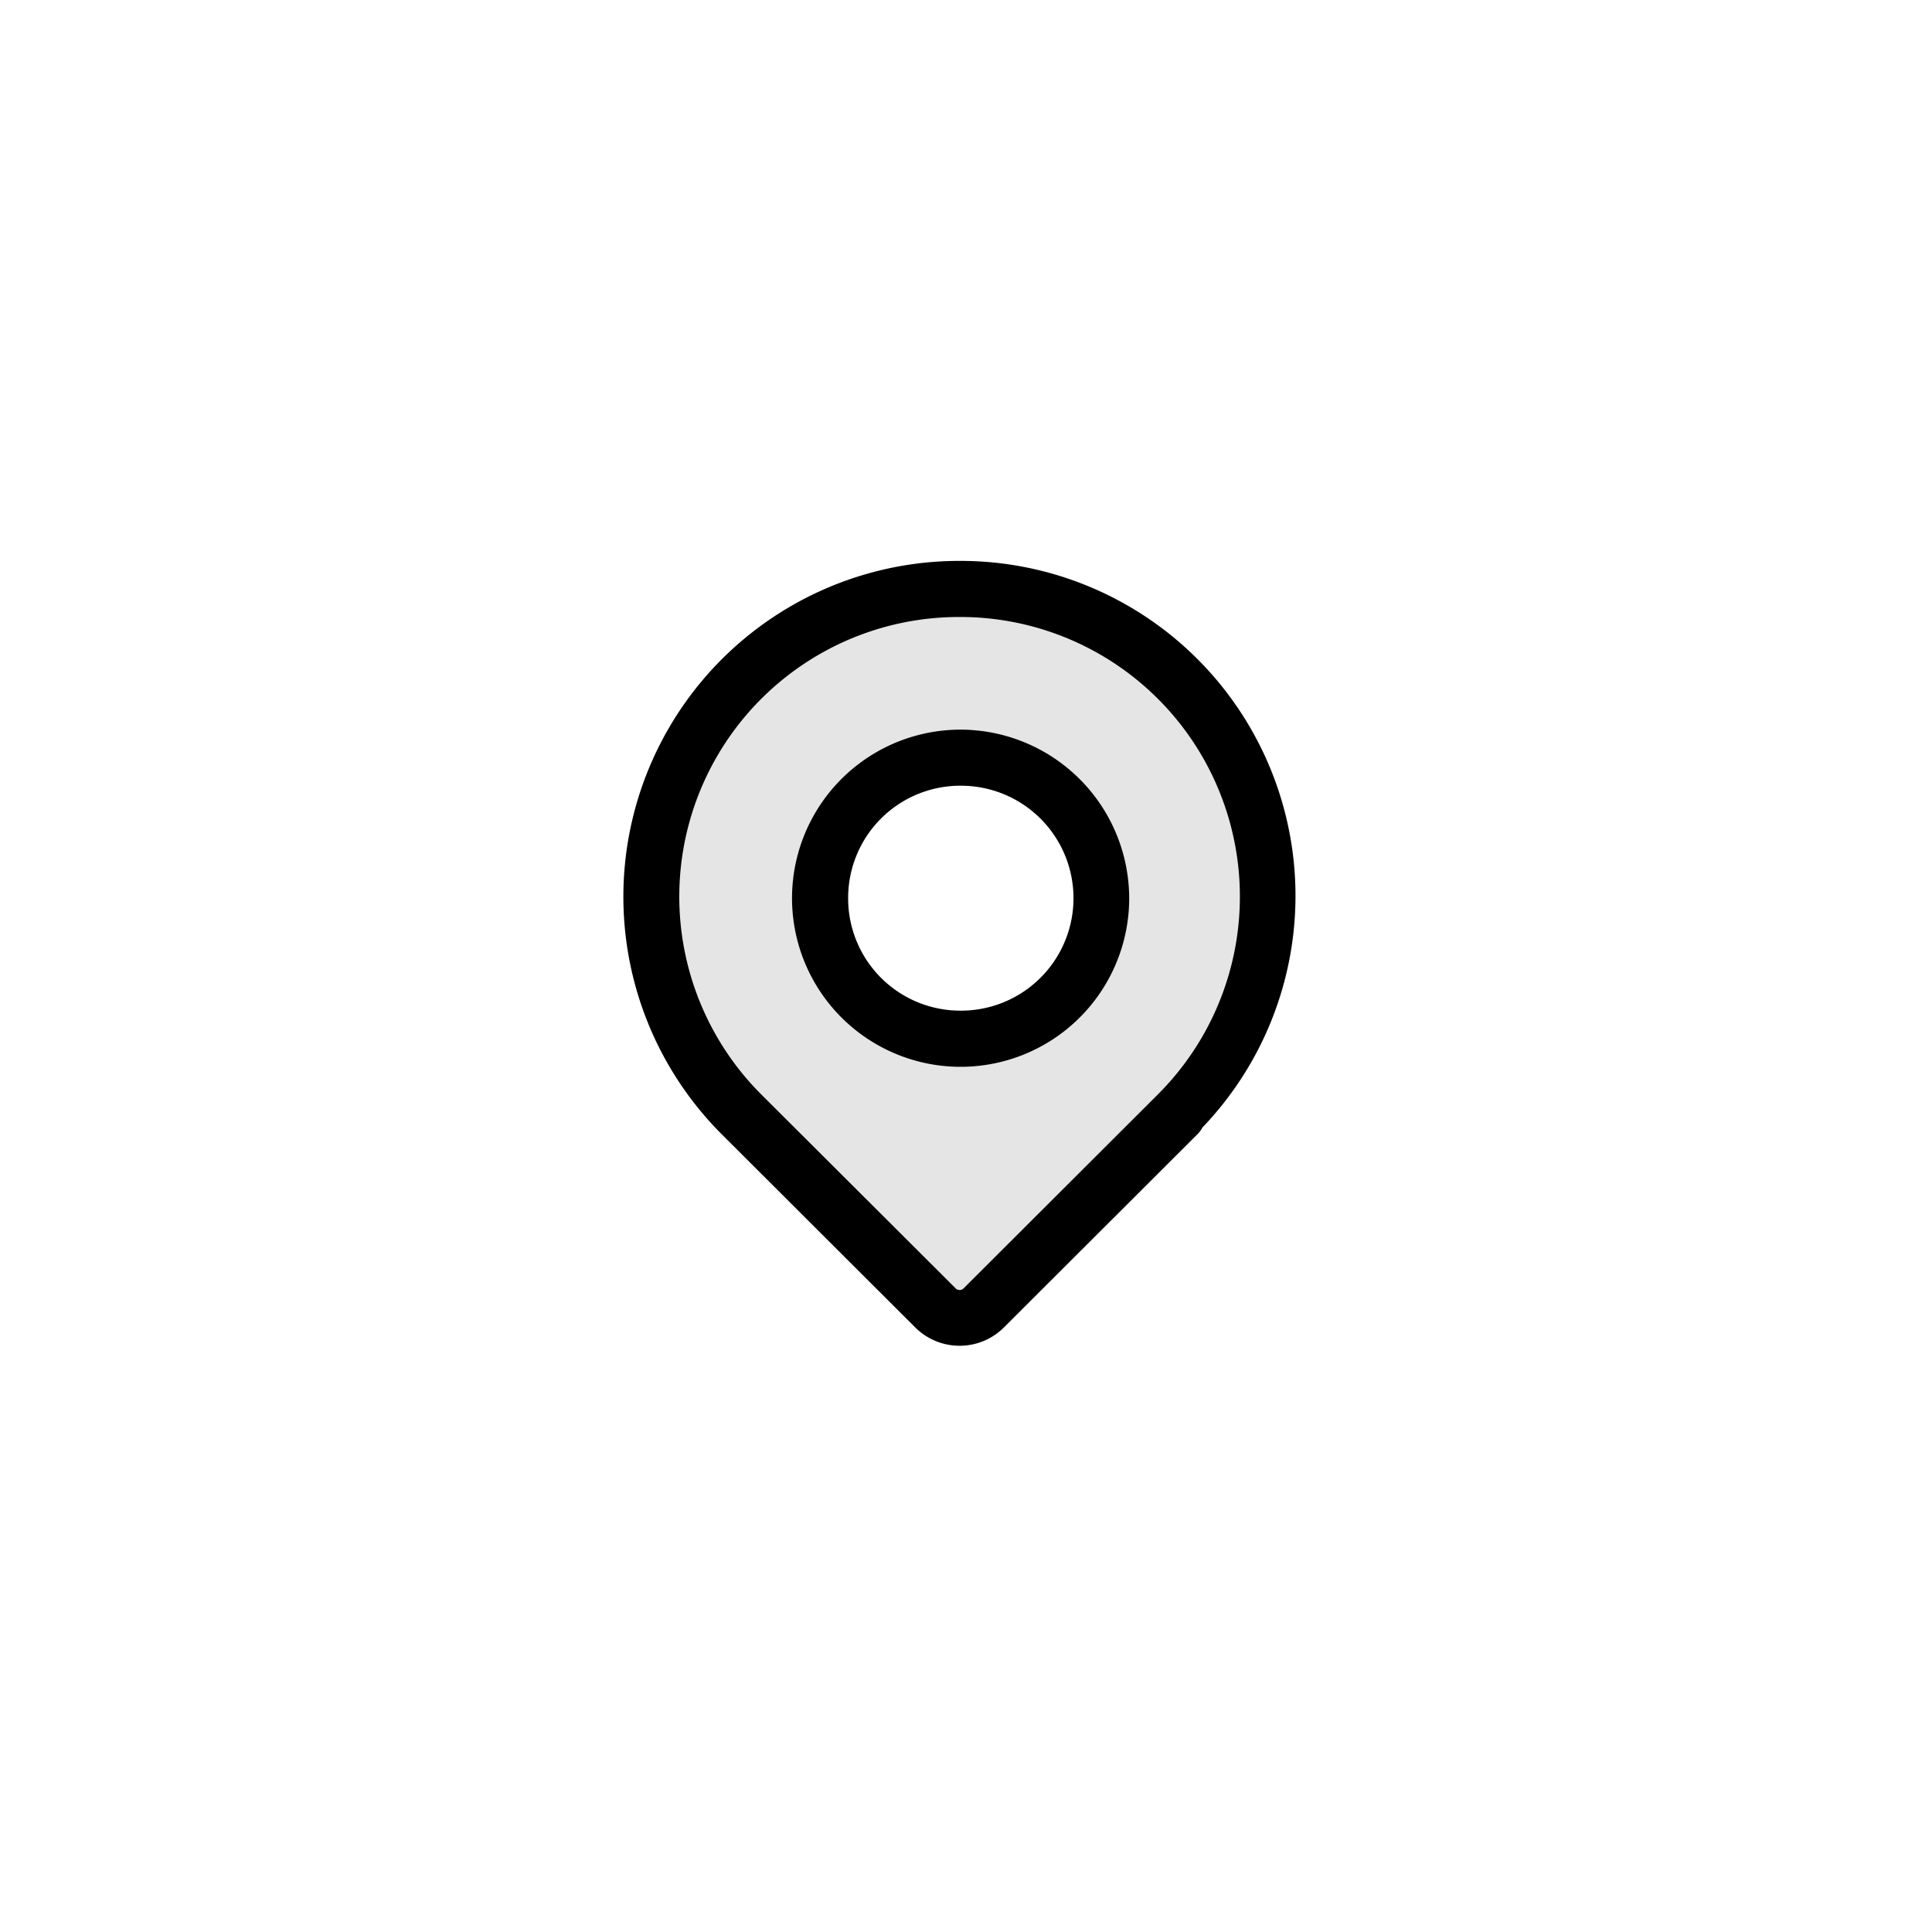 <svg xmlns="http://www.w3.org/2000/svg" xmlns:xlink="http://www.w3.org/1999/xlink" width="62" height="62" viewBox="0 0 62 62">
  <defs>
    <filter id="Rectangle_54501" x="0" y="0" width="62" height="62" filterUnits="userSpaceOnUse">
      <feOffset input="SourceAlpha"/>
      <feGaussianBlur stdDeviation="3" result="blur"/>
      <feFlood flood-opacity="0.102"/>
      <feComposite operator="in" in2="blur"/>
      <feComposite in="SourceGraphic"/>
    </filter>
  </defs>
  <g id="Group_7409" data-name="Group 7409" transform="translate(17 15)">
    <g transform="matrix(1, 0, 0, 1, -17, -15)" filter="url(#Rectangle_54501)">
      <rect id="Rectangle_54501-2" data-name="Rectangle 54501" width="44" height="44" rx="6" transform="translate(9 9)" fill="#fff"/>
    </g>
    <g id="Group_7407" data-name="Group 7407" transform="translate(3.001 3)">
      <path id="Path_73532" data-name="Path 73532" d="M10.395.5a9.874,9.874,0,0,0-7,16.86l6.217,6.212a1.1,1.1,0,0,0,1.553,0l0,0,6.219-6.212A9.875,9.875,0,0,0,10.395.5m.031,5.411a4.509,4.509,0,1,1-4.507,4.512,4.51,4.51,0,0,1,4.507-4.512" transform="translate(0.399 0.401)" fill="#e5e5e5"/>
      <path id="Path_73533" data-name="Path 73533" d="M10.794,0A10.779,10.779,0,0,0,3.16,18.4L9.381,24.61a2.016,2.016,0,0,0,2.824,0L18.425,18.4a.88.88,0,0,0,.162-.218A10.748,10.748,0,0,0,10.794,0m0,1.8a8.973,8.973,0,0,1,6.36,15.324l-6.219,6.208a.182.182,0,0,1-.281,0L4.434,17.127A8.974,8.974,0,0,1,10.794,1.8" transform="translate(0 0)"/>
      <path id="Path_73534" data-name="Path 73534" d="M8.421,3.01a5.41,5.41,0,1,0,5.41,5.408A5.422,5.422,0,0,0,8.421,3.01m0,1.8a3.609,3.609,0,0,1,.027,7.218H8.421a3.6,3.6,0,0,1-3.609-3.58V8.418A3.6,3.6,0,0,1,8.421,4.809" transform="translate(2.405 2.405)"/>
    </g>
  </g>
</svg>
